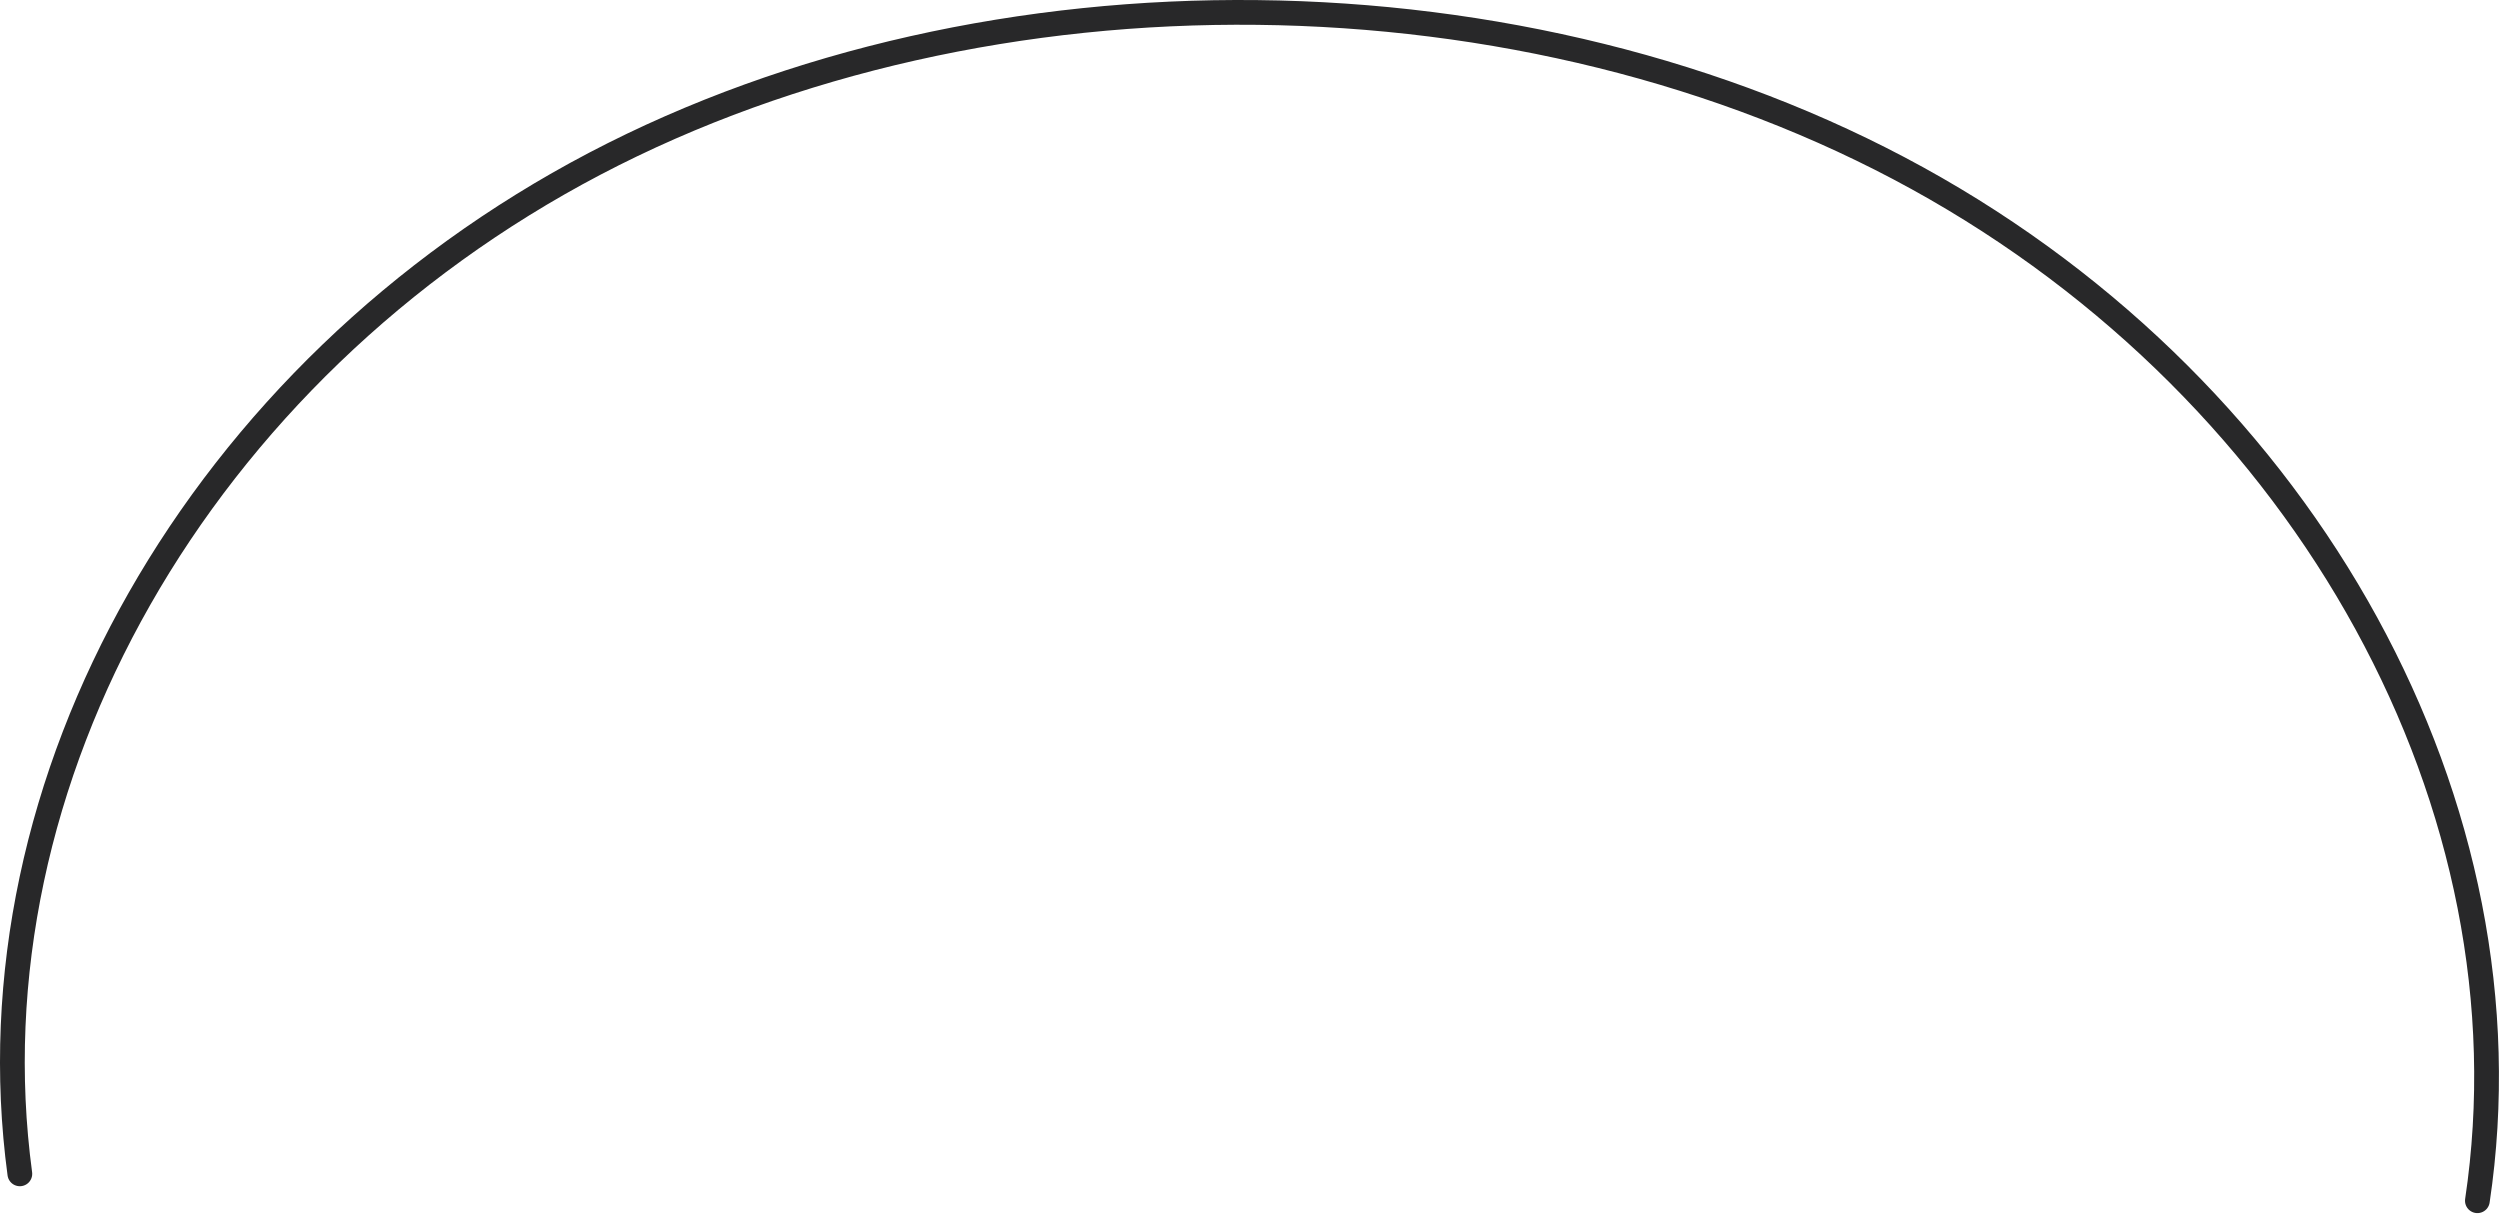 <?xml version="1.0" encoding="utf-8"?>
<svg xmlns="http://www.w3.org/2000/svg" fill="none" height="100%" overflow="visible" preserveAspectRatio="none" style="display: block;" viewBox="0 0 202 99" width="100%">
<path d="M1.603 94.847C-2.678 63.062 16.159 29.969 48.051 13.233C79.95 -3.502 123.29 -3.024 154.933 14.405C186.575 31.834 204.918 65.334 200.173 97.019" id="Vector" stroke="#282829" stroke-linecap="round" stroke-width="2"/>
</svg>